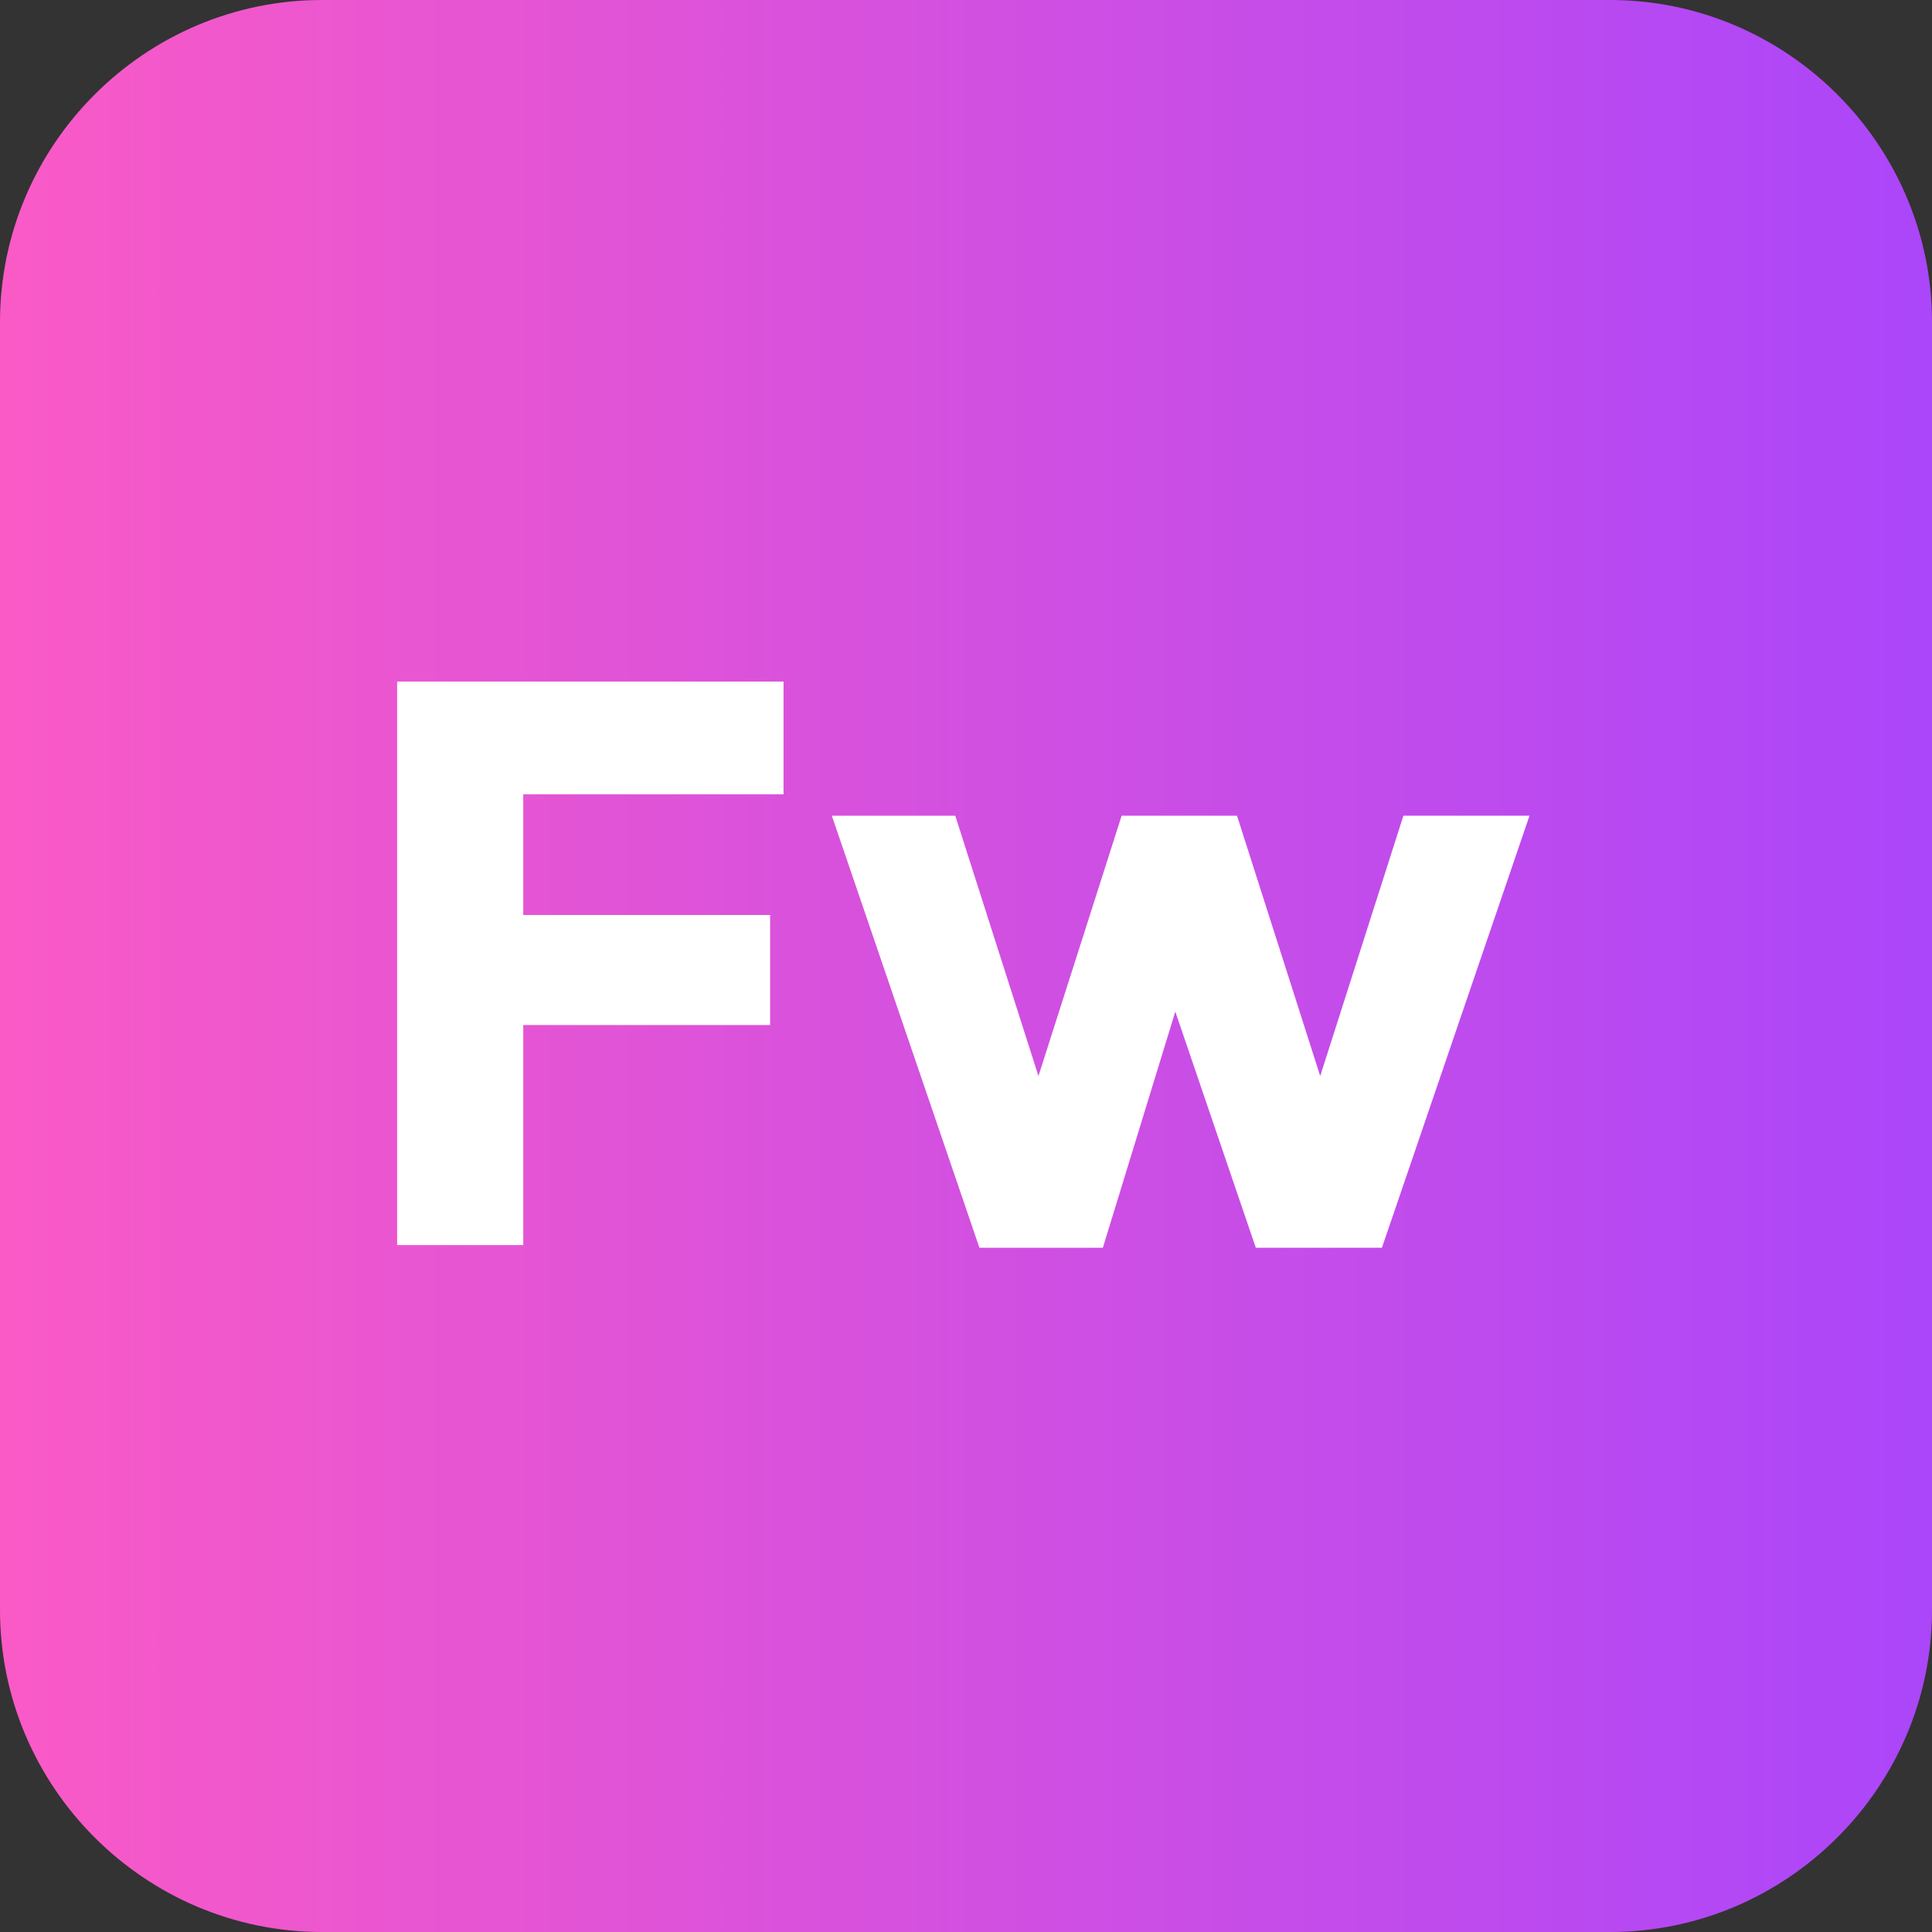 <?xml version="1.0" ?><!DOCTYPE svg  PUBLIC '-//W3C//DTD SVG 1.1//EN'  'http://www.w3.org/Graphics/SVG/1.1/DTD/svg11.dtd'><svg enable-background="new 0 0 72 72" id="Layer_1" version="1.1" viewBox="0 0 72 72" xml:space="preserve" xmlns="http://www.w3.org/2000/svg" xmlns:xlink="http://www.w3.org/1999/xlink"><rect x="0" y="0" width="72" height="72" fill="#333333" stroke="none"/><g><g><linearGradient gradientUnits="userSpaceOnUse" id="SVGID_1_" x1="-1.078661e-009" x2="72" y1="36" y2="36"><stop offset="0" style="stop-color:#FA5AC6"/><stop offset="1" style="stop-color:#AB46FA"/></linearGradient><path d="M12,72h48c6.6,0,12-5.4,12-12V12c0-6.6-5.4-12-12-12L12,0C5.4,0,0,5.4,0,12l0,48    C0,66.6,5.4,72,12,72z" fill="url(#SVGID_1_)"/></g><g><path d="M29.2,25.5v4.1h-9.7v4.5h9.2v4.1h-9.2v8.2h-4.7v-21H29.2z" fill="#FFFFFF"/><path d="M41.1,46.5h-4.6l-5.5-16.1h4.6l3.1,9.7l3.1-9.7h4.3l3.1,9.7l3.1-9.7h4.7l-5.5,16.1h-4.7l-3-8.8L41.1,46.5z    " fill="#FFFFFF"/></g></g></svg>